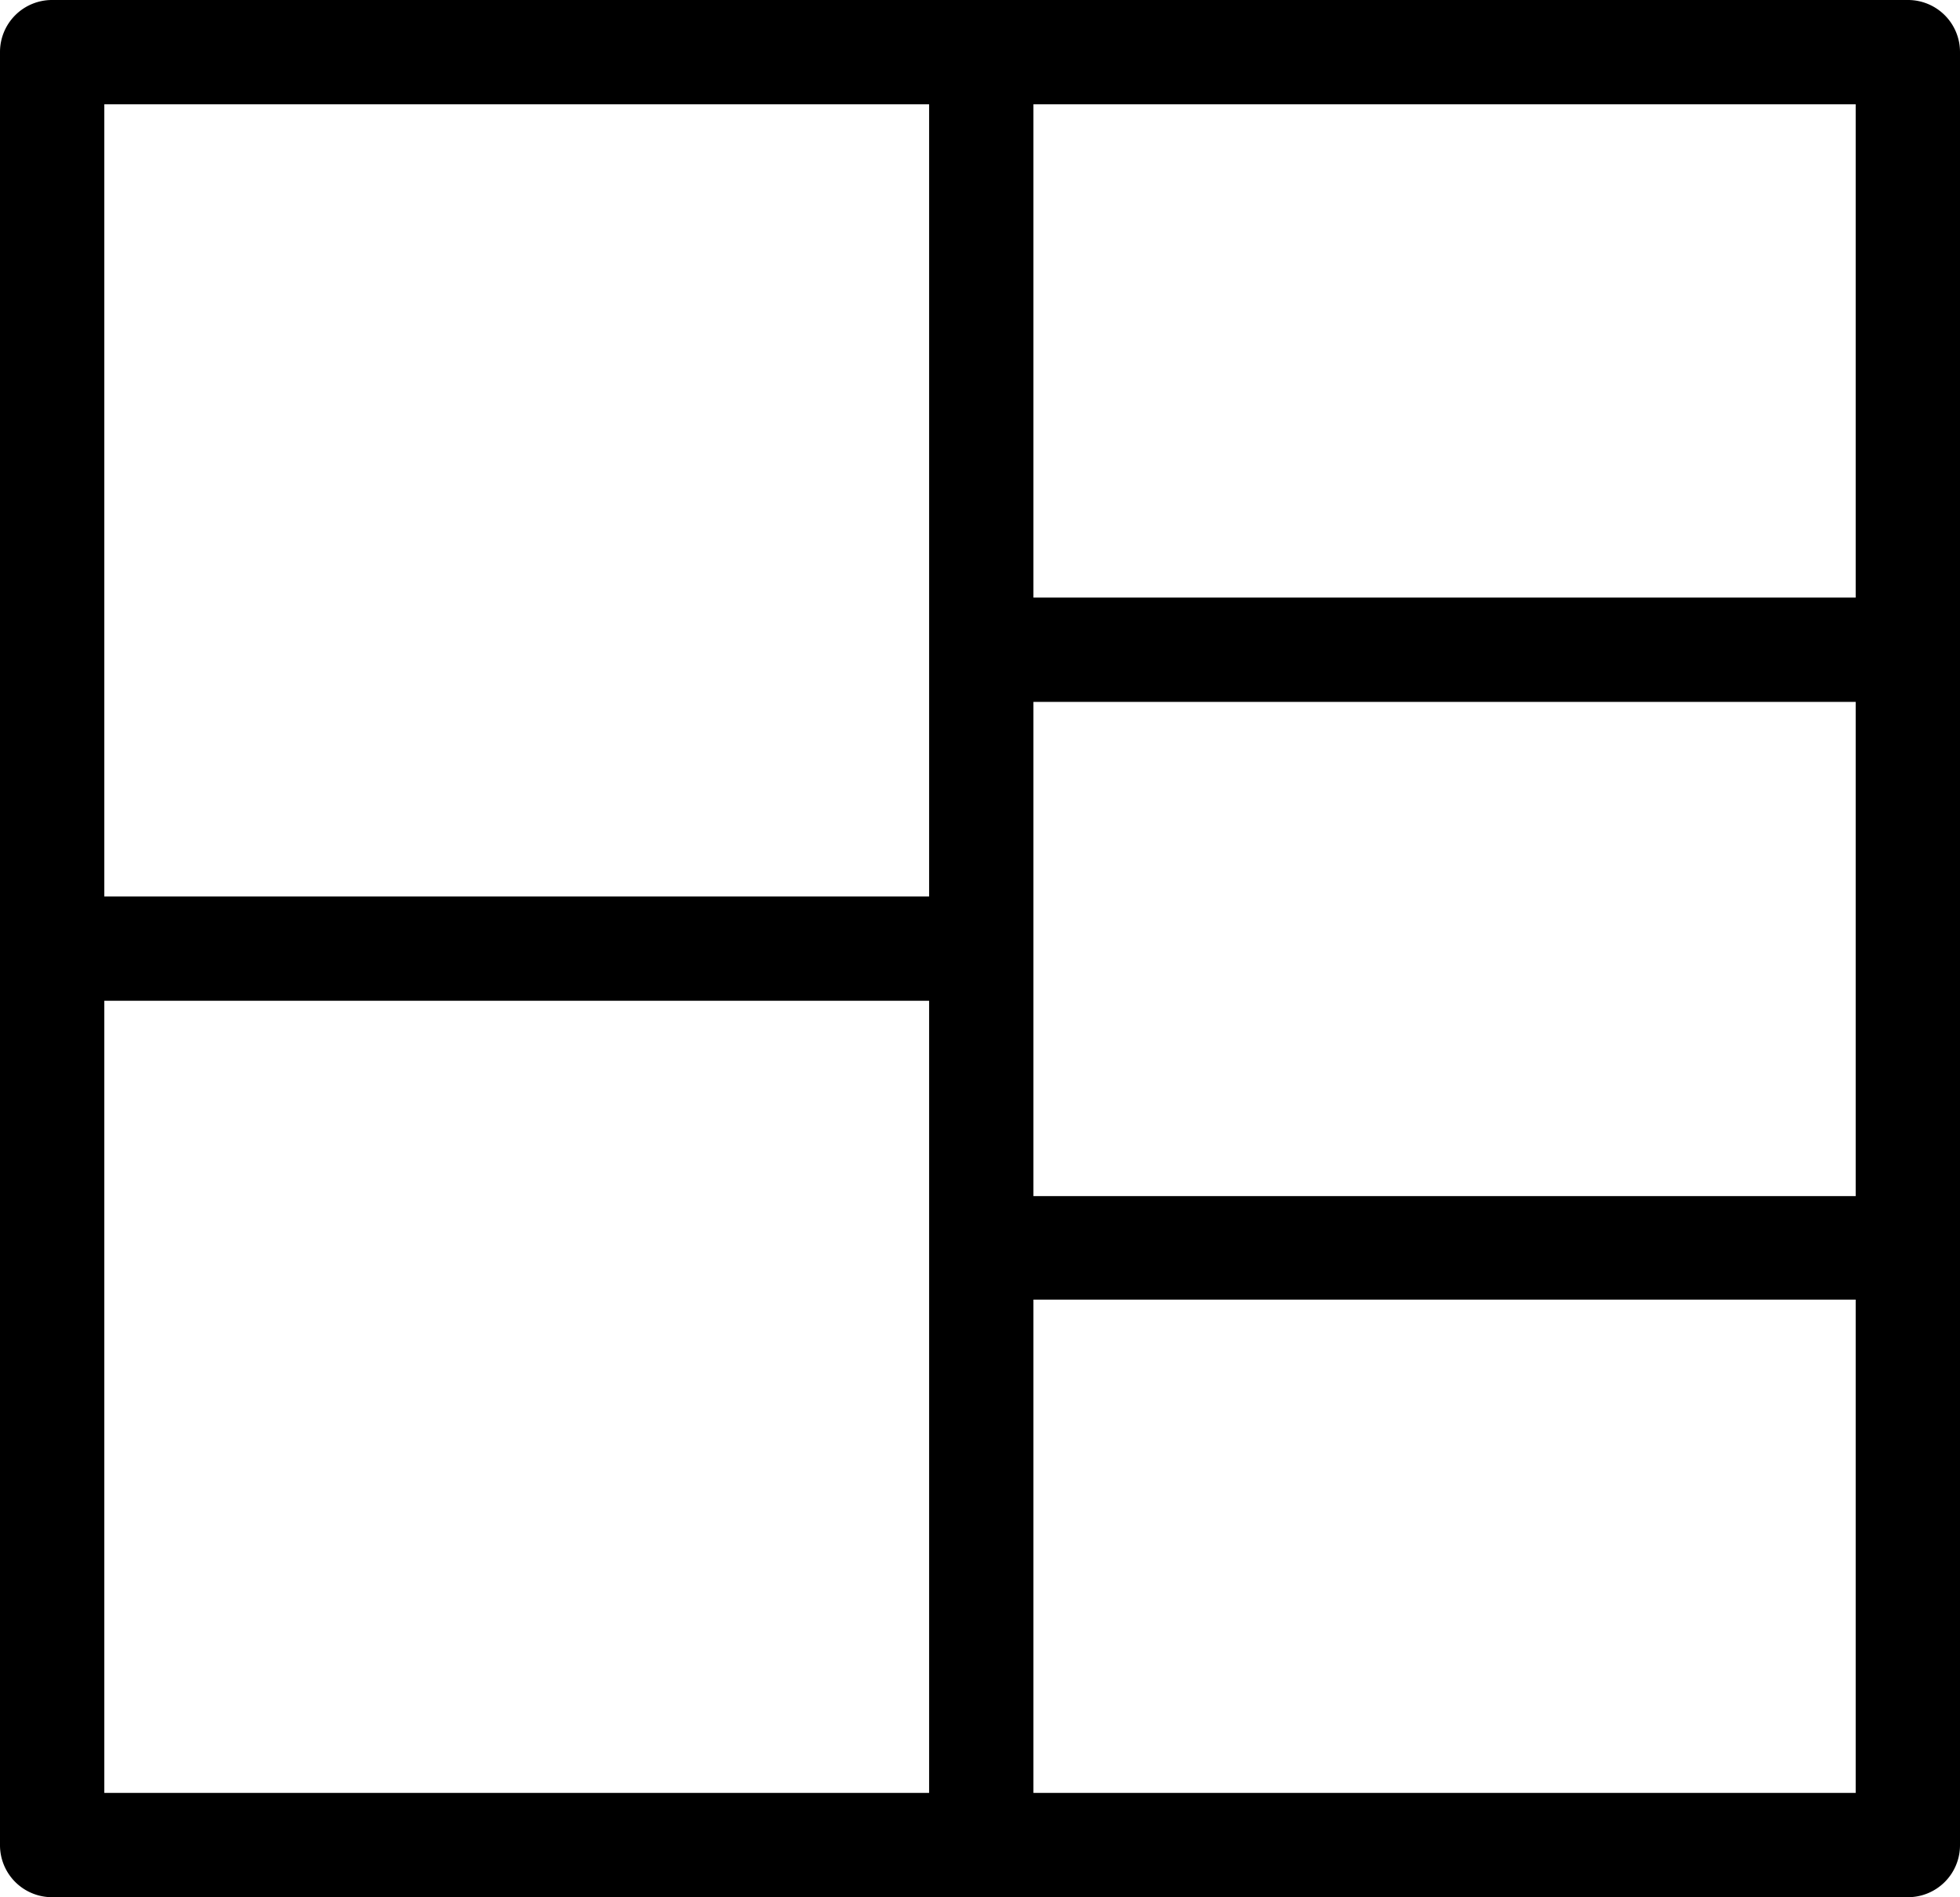 <svg id="Layer_1" data-name="Layer 1" xmlns="http://www.w3.org/2000/svg" viewBox="0 0 122.88 118.96"><title>grid-interface-layout-five-blocks</title><path d="M3.27,0H119.61a3.26,3.26,0,0,1,3.27,3.27V115.69a3.26,3.26,0,0,1-3.27,3.27H3.27A3.26,3.26,0,0,1,0,115.69V3.27A3.26,3.26,0,0,1,3.27,0ZM6.54,56.21H58.25V6.54H6.54V56.21Zm51.71,6.54H6.54v49.67H58.25V62.75Zm58.09,18.74H64.79v30.93h51.55V81.49Zm0-37.48H64.79V75h51.55V44ZM64.79,6.54V37.47h51.55V6.54Z"/></svg>